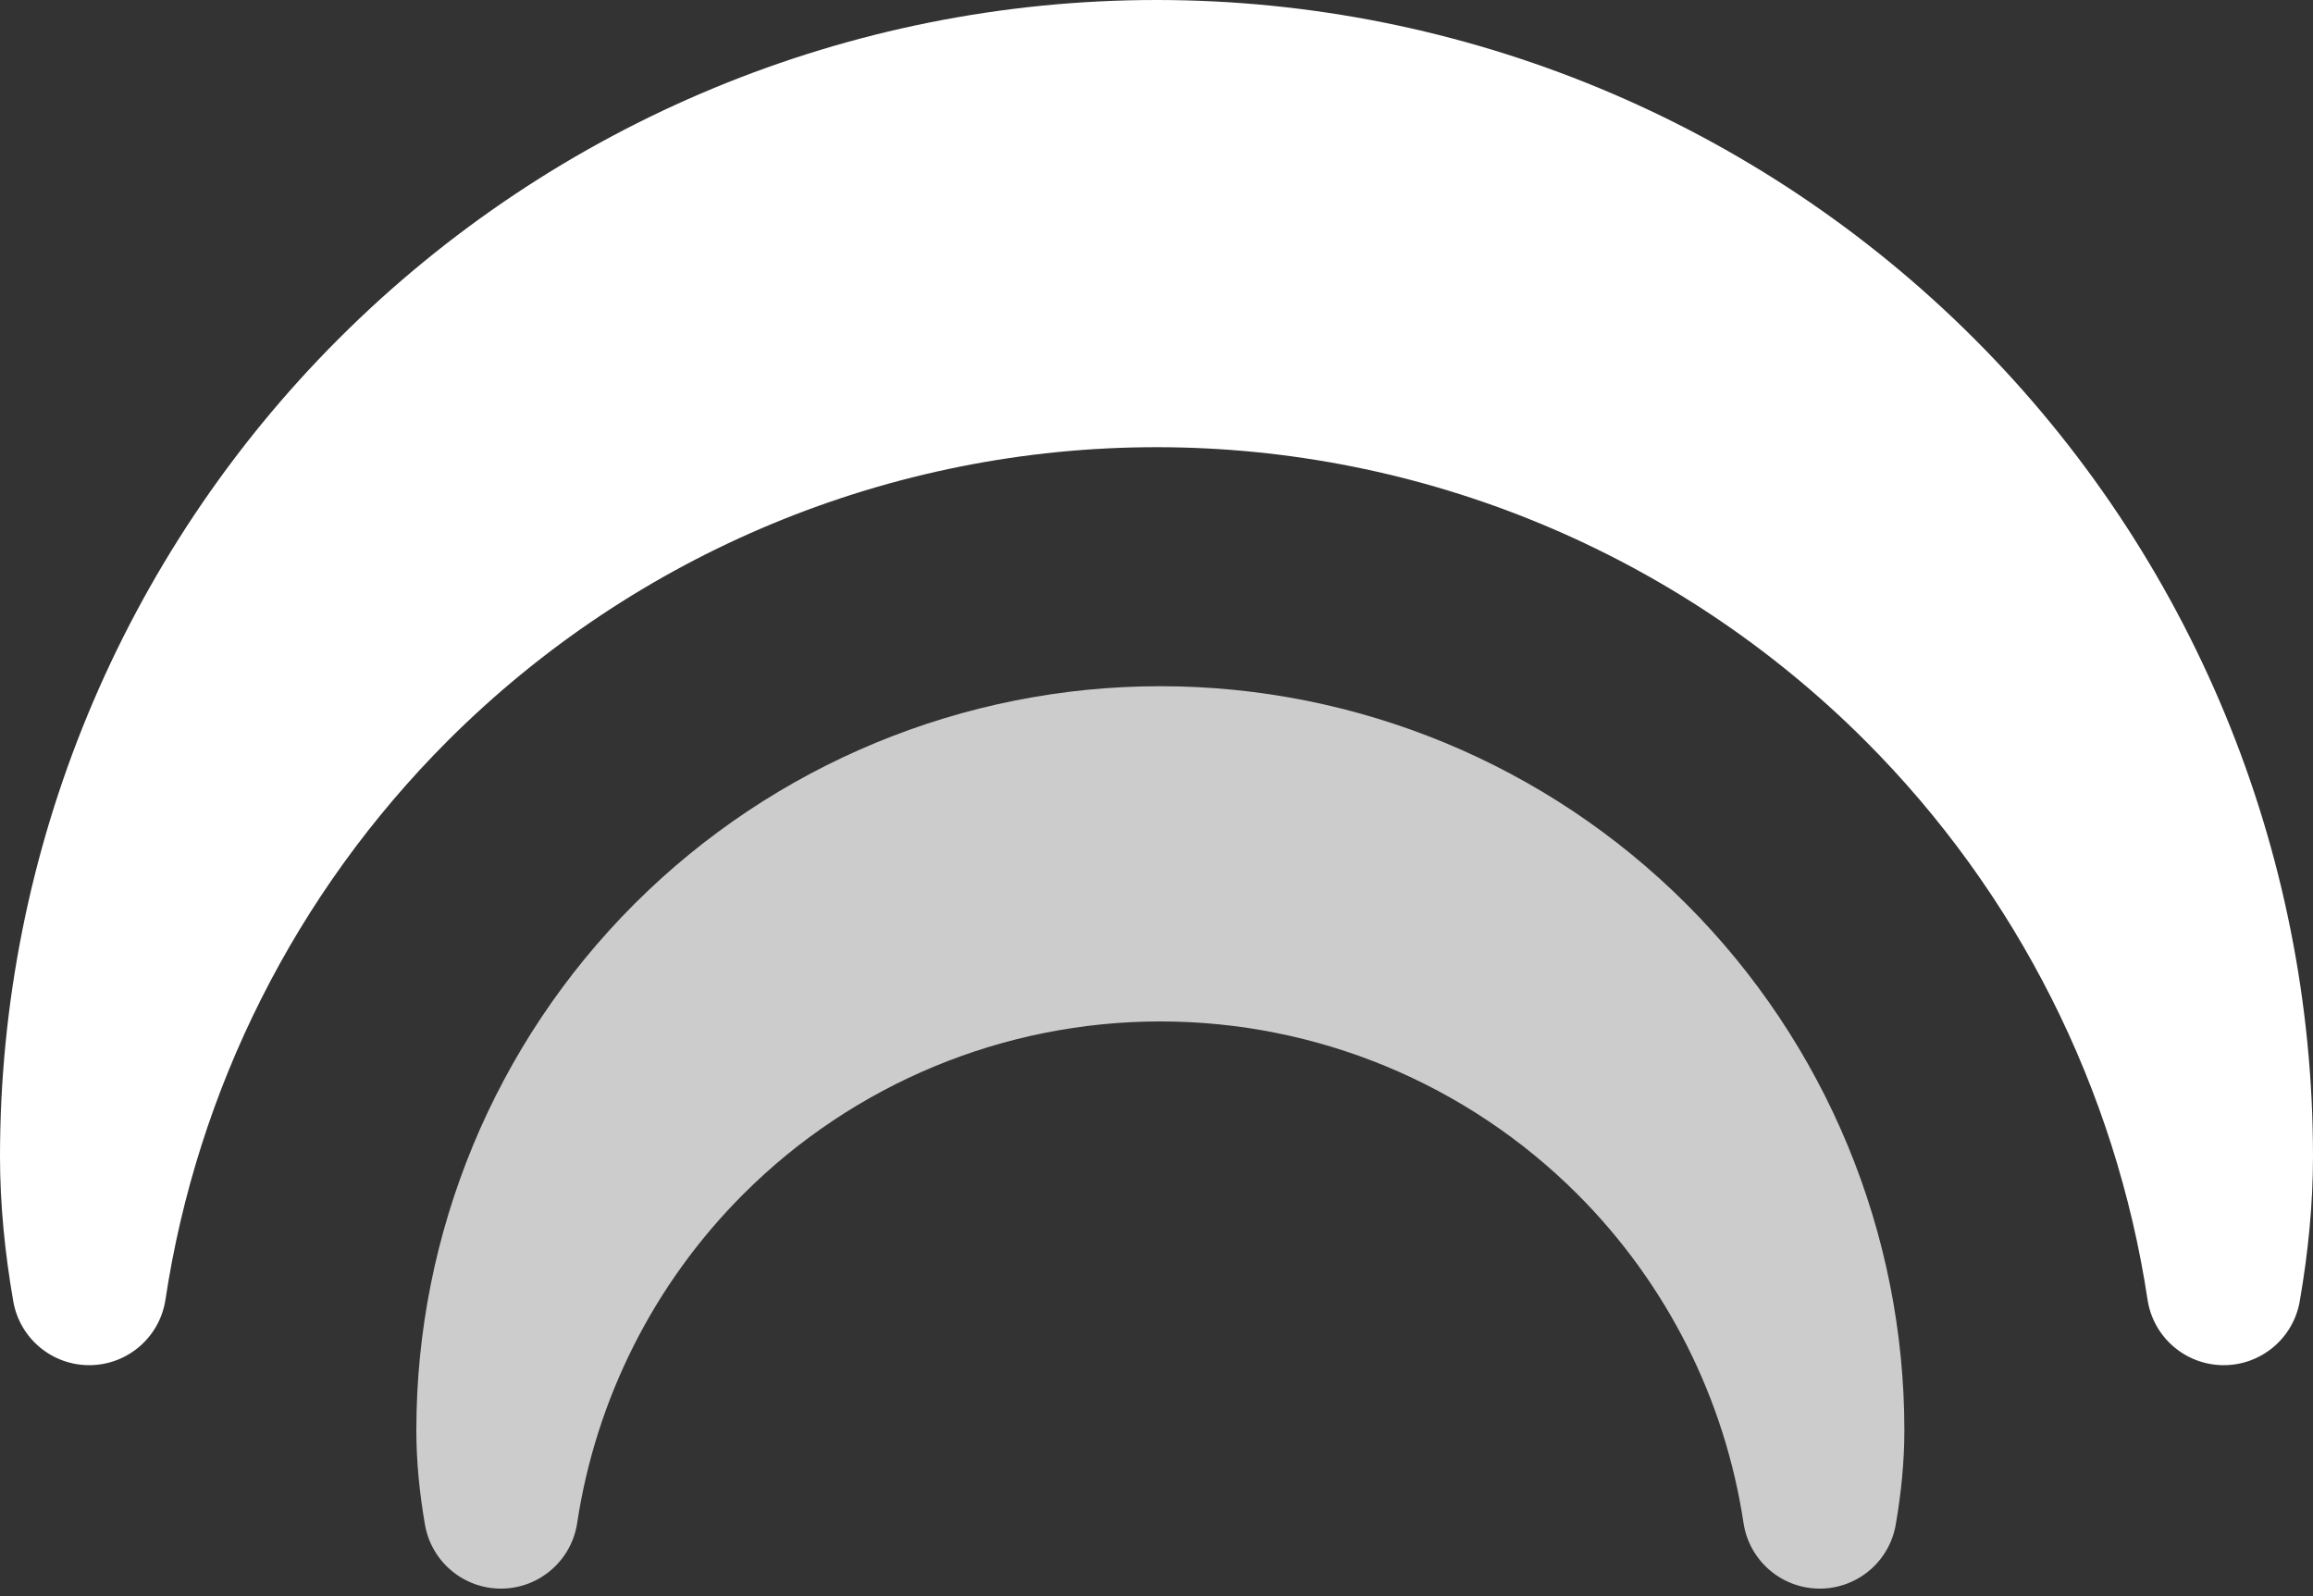 <svg width="300" height="207" viewBox="0 0 300 207" fill="none" xmlns="http://www.w3.org/2000/svg">
<rect x="0" y="0" width="300" height="207" fill="#333333" stroke="none"/>
<path fill-rule="evenodd" clip-rule="evenodd" d="M150 10C112.87 10 77.26 24.75 51.005 51.005C24.75 77.26 10 112.87 10 150C10 155.448 10.547 161.154 11.574 167.063C16.018 137.681 29.736 110.274 51.005 89.005C77.26 62.75 112.87 48 150 48C187.13 48 222.74 62.75 248.995 89.005C270.264 110.274 283.982 137.681 288.426 167.063C289.453 161.154 290 155.448 290 150C290 112.87 275.25 77.26 248.995 51.005C222.74 24.75 187.13 10 150 10Z" fill="white"/>
<path d="M51.005 51.005L43.934 43.934L43.934 43.934L51.005 51.005ZM150 10L150 0L150 10ZM10 150L20 150L10 150ZM11.574 167.063L1.721 168.774C2.561 173.606 6.78 177.116 11.683 177.062C16.587 177.009 20.728 173.407 21.461 168.558L11.574 167.063ZM51.005 89.005L43.934 81.934L51.005 89.005ZM248.995 89.005L256.066 81.934L256.066 81.934L248.995 89.005ZM288.426 167.063L278.539 168.558C279.272 173.407 283.413 177.009 288.317 177.062C293.22 177.116 297.439 173.606 298.279 168.774L288.426 167.063ZM248.995 51.005L256.066 43.934L256.066 43.934L248.995 51.005ZM58.076 58.076C82.456 33.696 115.522 20 150 20L150 0C110.218 3.4779e-06 72.064 15.803 43.934 43.934L58.076 58.076ZM20 150C20 115.522 33.696 82.456 58.076 58.076L43.934 43.934C15.803 72.064 -3.4779e-06 110.218 0 150L20 150ZM21.426 165.352C20.482 159.913 20 154.786 20 150L0 150C5.34221e-07 156.111 0.613 162.395 1.721 168.774L21.426 165.352ZM21.461 168.558C25.588 141.275 38.327 115.825 58.076 96.076L43.934 81.934C21.146 104.722 6.447 134.087 1.686 165.568L21.461 168.558ZM58.076 96.076C82.456 71.696 115.522 58 150 58L150 38C110.218 38 72.064 53.803 43.934 81.934L58.076 96.076ZM150 58C184.478 58 217.544 71.696 241.924 96.076L256.066 81.934C227.936 53.803 189.782 38 150 38L150 58ZM241.924 96.076C261.673 115.825 274.412 141.275 278.539 168.558L298.314 165.568C293.553 134.087 278.854 104.722 256.066 81.934L241.924 96.076ZM280 150C280 154.786 279.518 159.913 278.574 165.352L298.279 168.774C299.387 162.395 300 156.111 300 150H280ZM241.924 58.076C266.304 82.456 280 115.522 280 150H300C300 110.218 284.196 72.064 256.066 43.934L241.924 58.076ZM150 20C184.478 20 217.544 33.696 241.924 58.076L256.066 43.934C227.936 15.803 189.782 -3.47789e-06 150 0L150 20Z" fill="white"/>
<g opacity="0.75">
<path fill-rule="evenodd" clip-rule="evenodd" d="M150.5 99C127.559 99 105.557 108.113 89.335 124.335C73.113 140.557 64 162.559 64 185.5C64 188.866 64.338 192.392 64.972 196.042C67.718 177.889 76.194 160.955 89.335 147.814C105.557 131.592 127.559 122.479 150.5 122.479C173.441 122.479 195.443 131.592 211.665 147.814C224.806 160.955 233.282 177.889 236.028 196.042C236.662 192.392 237 188.866 237 185.5C237 162.559 227.887 140.557 211.665 124.335C195.443 108.113 173.441 99 150.5 99Z" fill="white"/>
<path d="M89.335 124.335L96.406 131.406L96.406 131.406L89.335 124.335ZM150.5 99L150.5 89L150.5 99ZM64 185.5L54 185.5L64 185.5ZM64.972 196.042L55.12 197.754C55.959 202.585 60.178 206.096 65.082 206.042C69.985 205.988 74.127 202.387 74.86 197.538L64.972 196.042ZM89.335 147.814L96.406 154.885L96.406 154.885L89.335 147.814ZM150.5 122.479L150.5 112.479L150.5 122.479ZM211.665 147.814L204.594 154.885L204.594 154.885L211.665 147.814ZM236.028 196.042L226.14 197.538C226.873 202.387 231.015 205.988 235.918 206.042C240.822 206.096 245.041 202.585 245.88 197.754L236.028 196.042ZM211.665 124.335L204.594 131.406L204.594 131.406L211.665 124.335ZM96.406 131.406C110.753 117.06 130.211 109 150.5 109L150.5 89C124.907 89 100.361 99.167 82.264 117.264L96.406 131.406ZM74 185.5C74 165.211 82.06 145.753 96.406 131.406L82.264 117.264C64.167 135.361 54 159.907 54 185.5L74 185.5ZM74.825 194.331C74.272 191.151 74 188.204 74 185.5L54 185.5C54 189.529 54.404 193.632 55.12 197.754L74.825 194.331ZM74.86 197.538C77.288 181.483 84.785 166.506 96.406 154.885L82.264 140.743C67.604 155.403 58.148 174.295 55.085 194.547L74.86 197.538ZM96.406 154.885C110.753 140.538 130.211 132.479 150.5 132.479L150.5 112.479C124.907 112.479 100.361 122.646 82.264 140.743L96.406 154.885ZM150.5 132.479C170.789 132.479 190.247 140.538 204.594 154.885L218.736 140.743C200.639 122.645 176.093 112.479 150.5 112.479L150.5 132.479ZM204.594 154.885C216.215 166.506 223.712 181.483 226.14 197.538L245.915 194.547C242.852 174.295 233.396 155.403 218.736 140.743L204.594 154.885ZM227 185.5C227 188.204 226.728 191.151 226.175 194.331L245.88 197.754C246.596 193.632 247 189.529 247 185.5H227ZM204.594 131.406C218.94 145.753 227 165.211 227 185.5H247C247 159.907 236.833 135.361 218.736 117.264L204.594 131.406ZM150.5 109C170.789 109 190.247 117.06 204.594 131.406L218.736 117.264C200.639 99.167 176.093 89 150.5 89L150.5 109Z" fill="white"/>
</g>
</svg>
